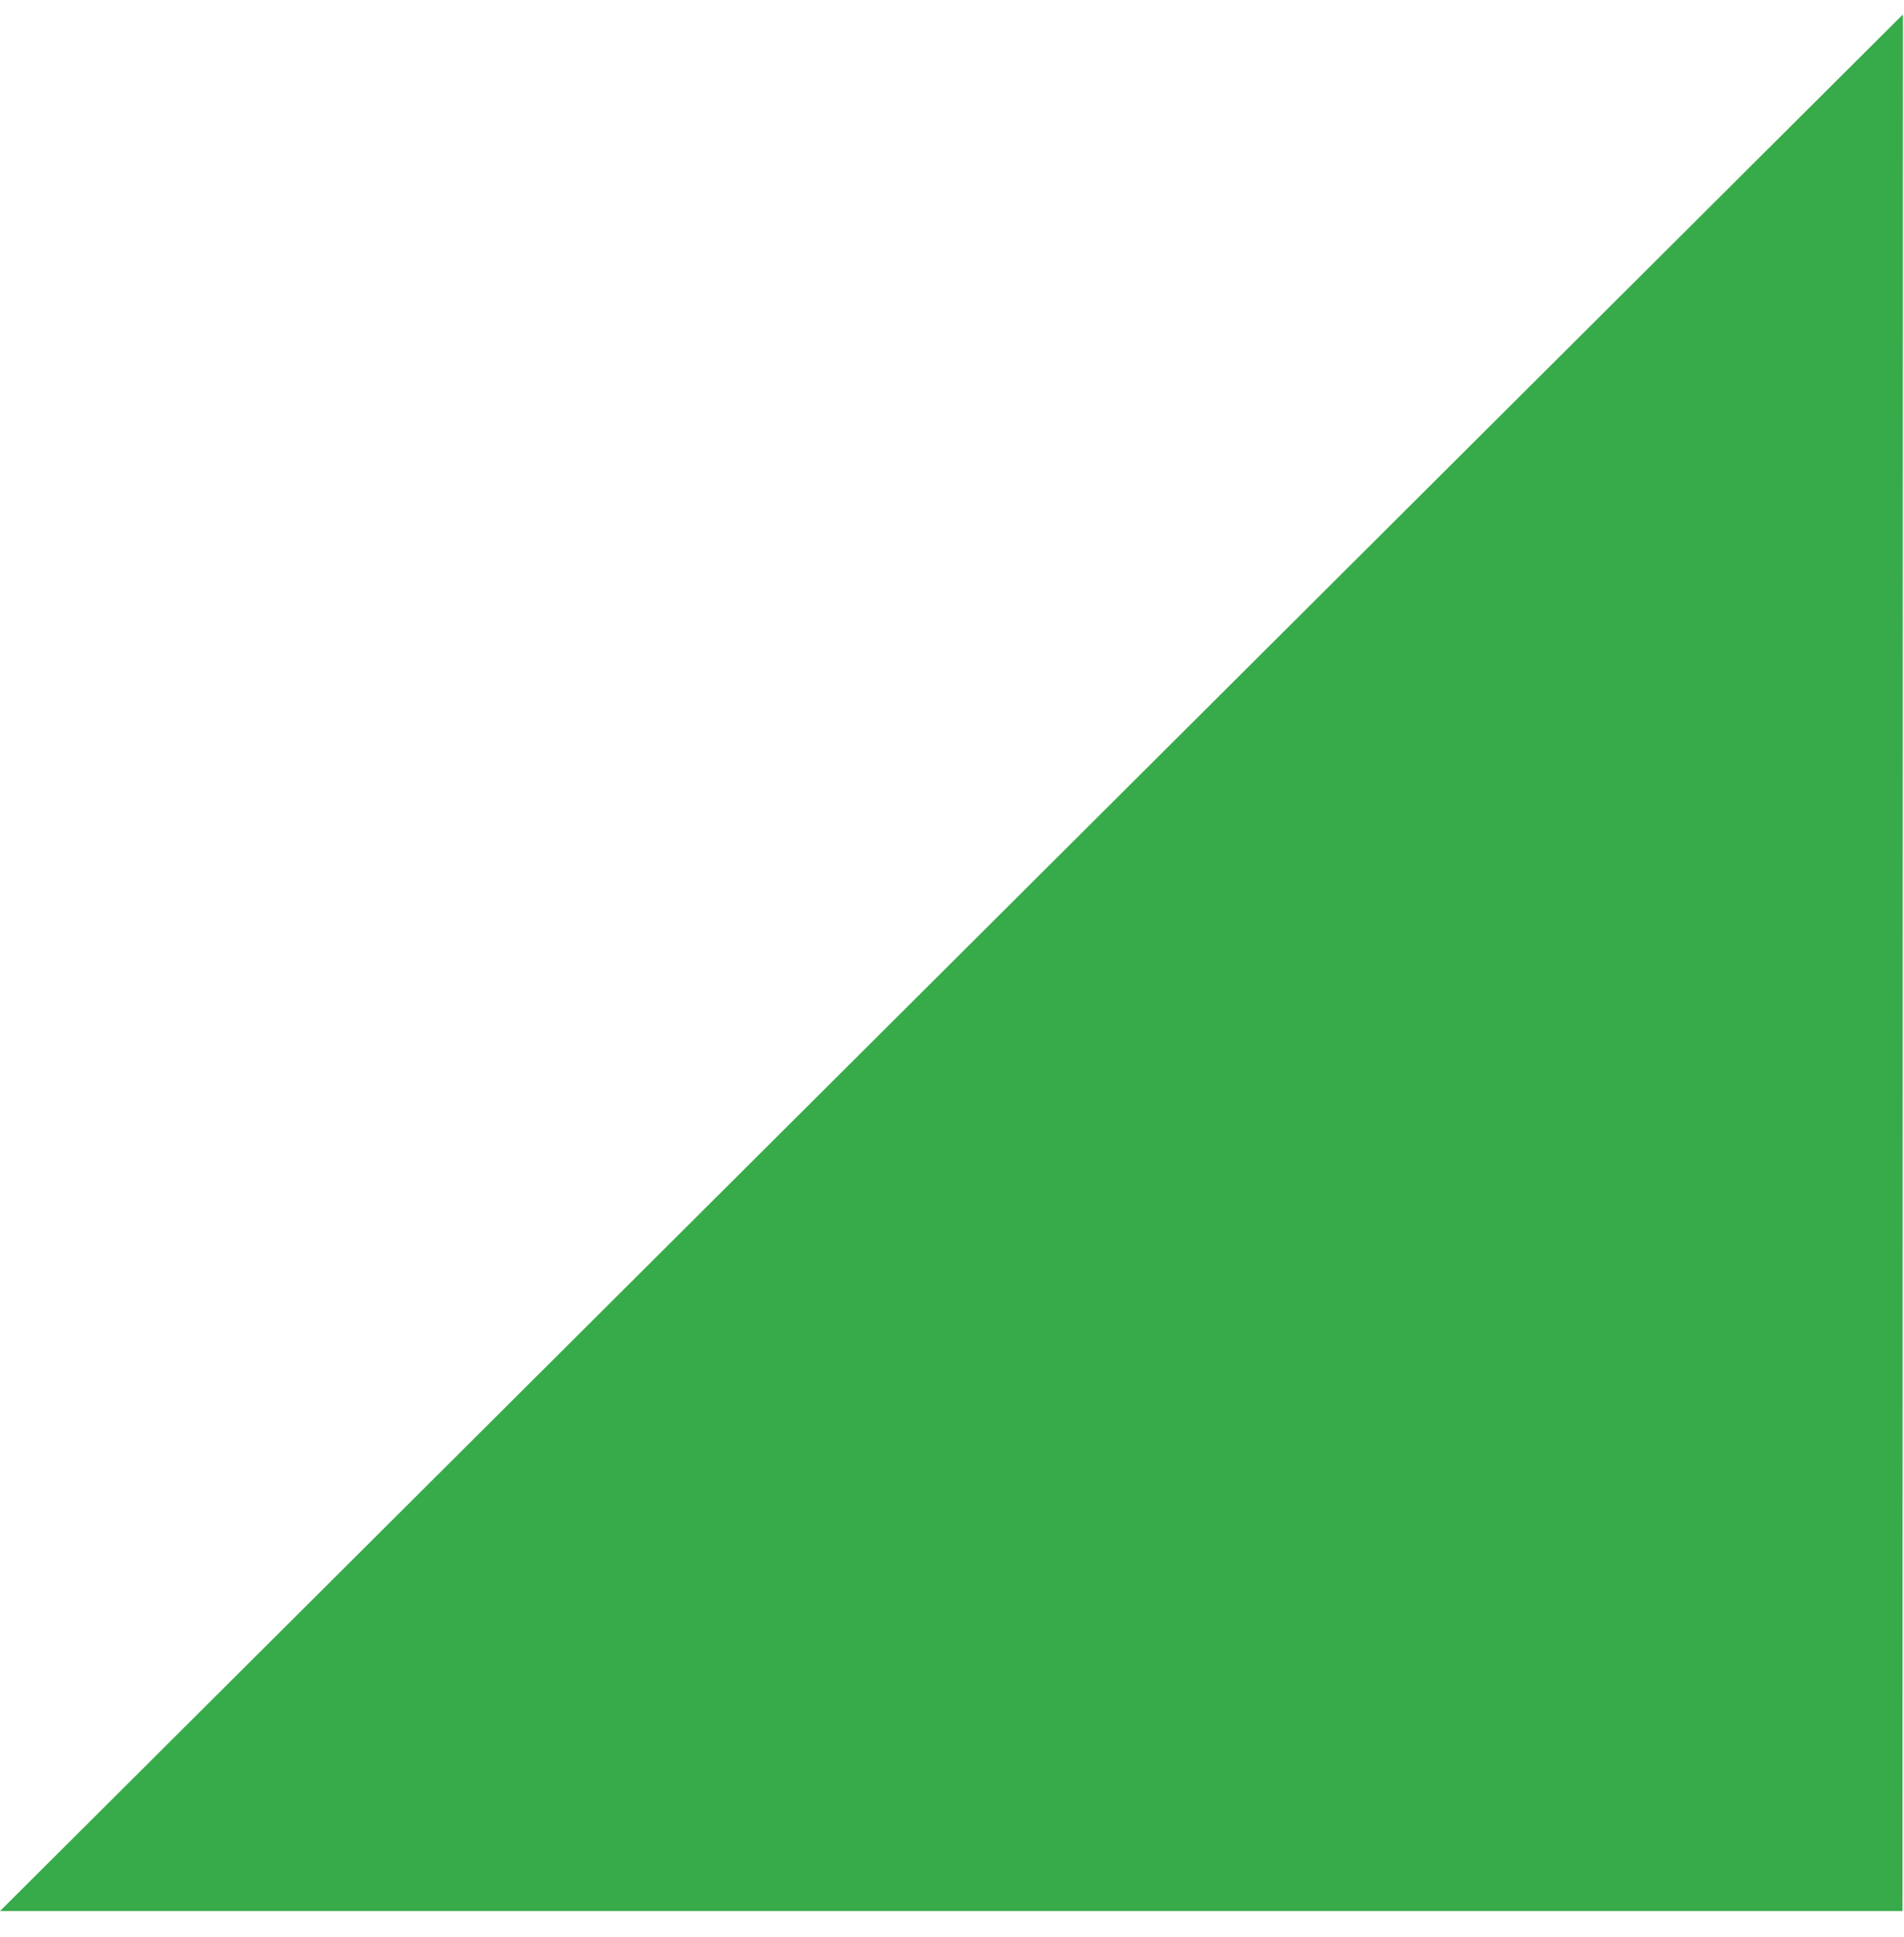 <?xml version="1.0" encoding="UTF-8"?> <svg xmlns="http://www.w3.org/2000/svg" width="58" height="59" viewBox="0 0 58 59" fill="none"> <path d="M57.954 58.206L0.002 58.206L57.967 0.44L57.954 58.206Z" fill="#37AB49"></path> </svg> 